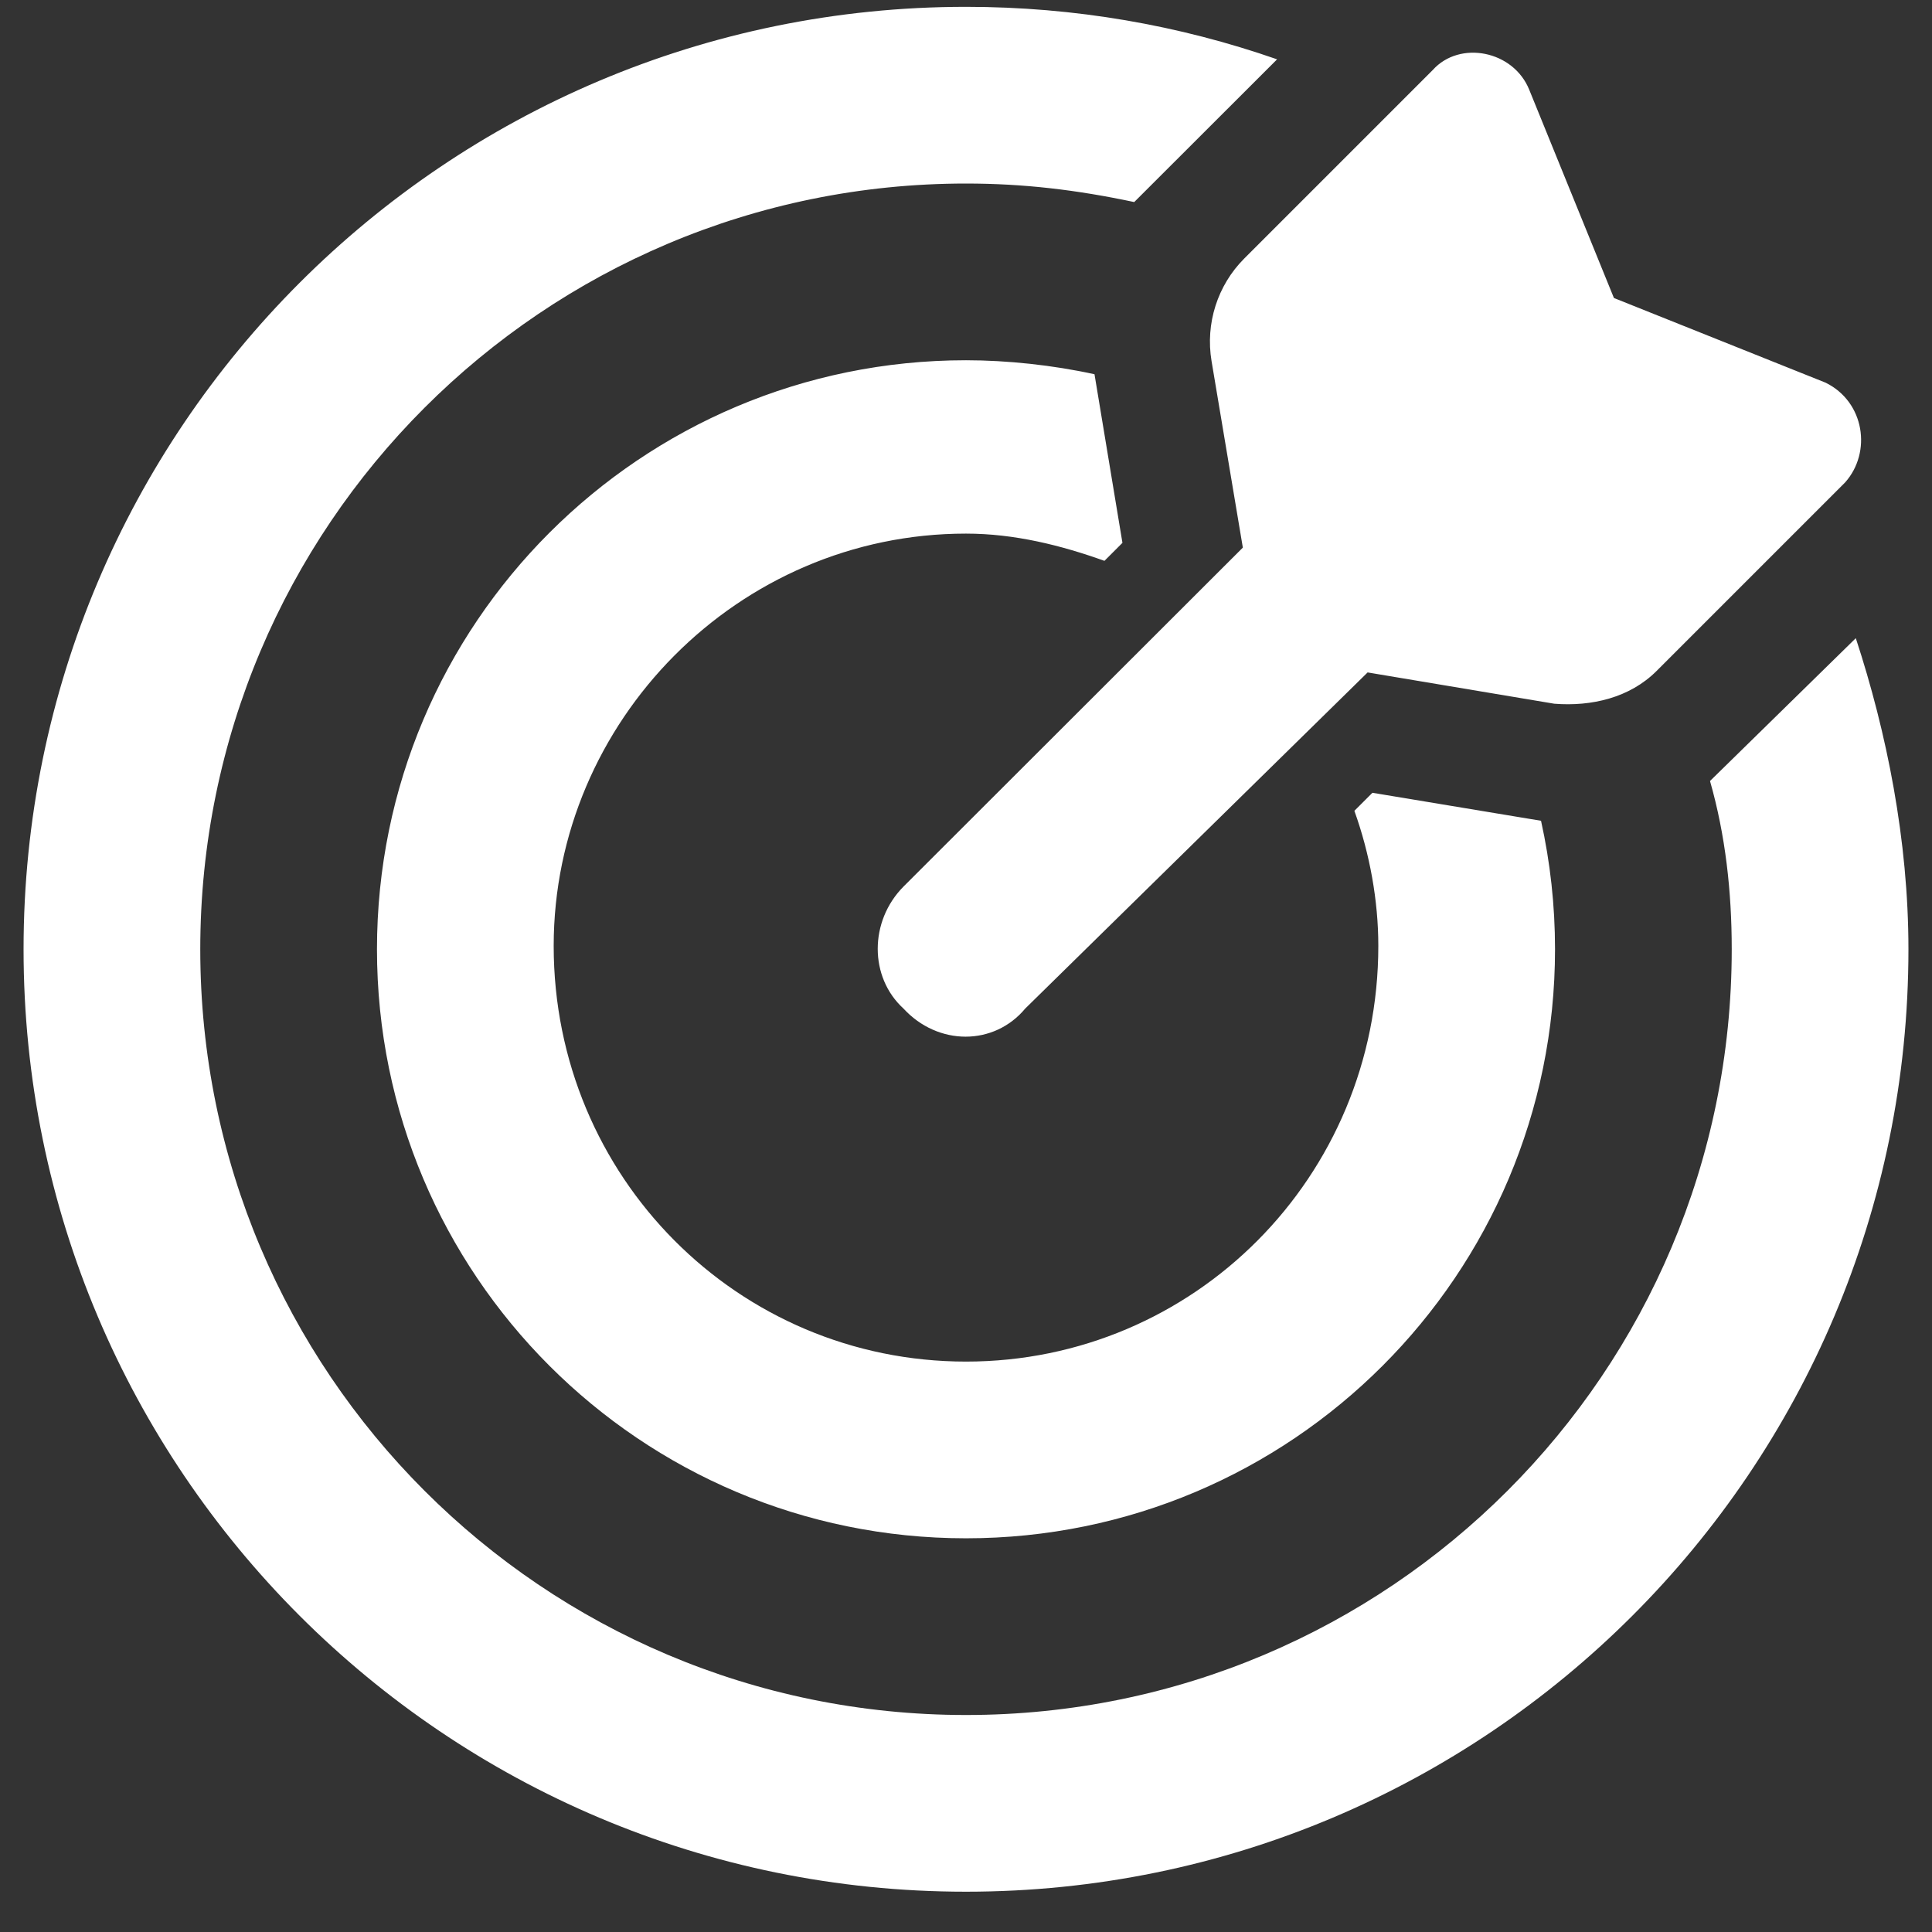 <svg width="41" height="41" viewBox="0 0 41 41" fill="none" xmlns="http://www.w3.org/2000/svg">
<rect x="0" y="0" width="41" height="41" fill="#333333" stroke="none"/>
<path id="Vector" d="M29.125 16.824L32.703 17.418C32.898 18.301 33 19.207 33 20.145C33 27.051 27.406 32.645 20.5 32.645C13.594 32.645 8 27.051 8 20.145C8 13.238 13.594 7.645 20.5 7.645C21.367 7.645 22.344 7.748 23.227 7.942L23.82 11.52L23.438 11.902C22.523 11.574 21.531 11.324 20.5 11.324C15.664 11.324 11.75 15.309 11.75 20.074C11.75 24.98 15.664 28.895 20.5 28.895C25.336 28.895 29.25 24.98 29.25 20.074C29.25 19.113 29.07 18.121 28.742 17.207L29.125 16.824ZM39.383 13.543C40.039 15.543 40.5 17.832 40.5 20.145C40.5 31.191 31.547 40.145 20.5 40.145C9.453 40.145 0.5 31.191 0.5 20.145C0.5 9.098 9.453 0.145 20.5 0.145C22.812 0.145 25.031 0.537 27.102 1.259L24.07 4.288C22.852 4.03 21.727 3.895 20.5 3.895C11.523 3.895 4.25 11.168 4.25 20.145C4.25 29.121 11.523 36.395 20.5 36.395C29.477 36.395 36.75 29.121 36.75 20.145C36.75 18.918 36.617 17.723 36.289 16.574L39.383 13.543ZM21.758 21.402C21.094 22.199 19.906 22.199 19.172 21.402C18.445 20.738 18.445 19.551 19.172 18.816L26.375 11.621L25.711 7.663C25.578 6.867 25.836 6.055 26.406 5.485L30.406 1.485C30.977 0.85 32.117 1.071 32.453 1.905L34.25 6.324L38.742 8.121C39.57 8.527 39.727 9.598 39.156 10.238L35.156 14.238C34.586 14.809 33.773 14.996 32.984 14.934L29.023 14.27L21.758 21.402Z" fill="white"></path>
</svg>
